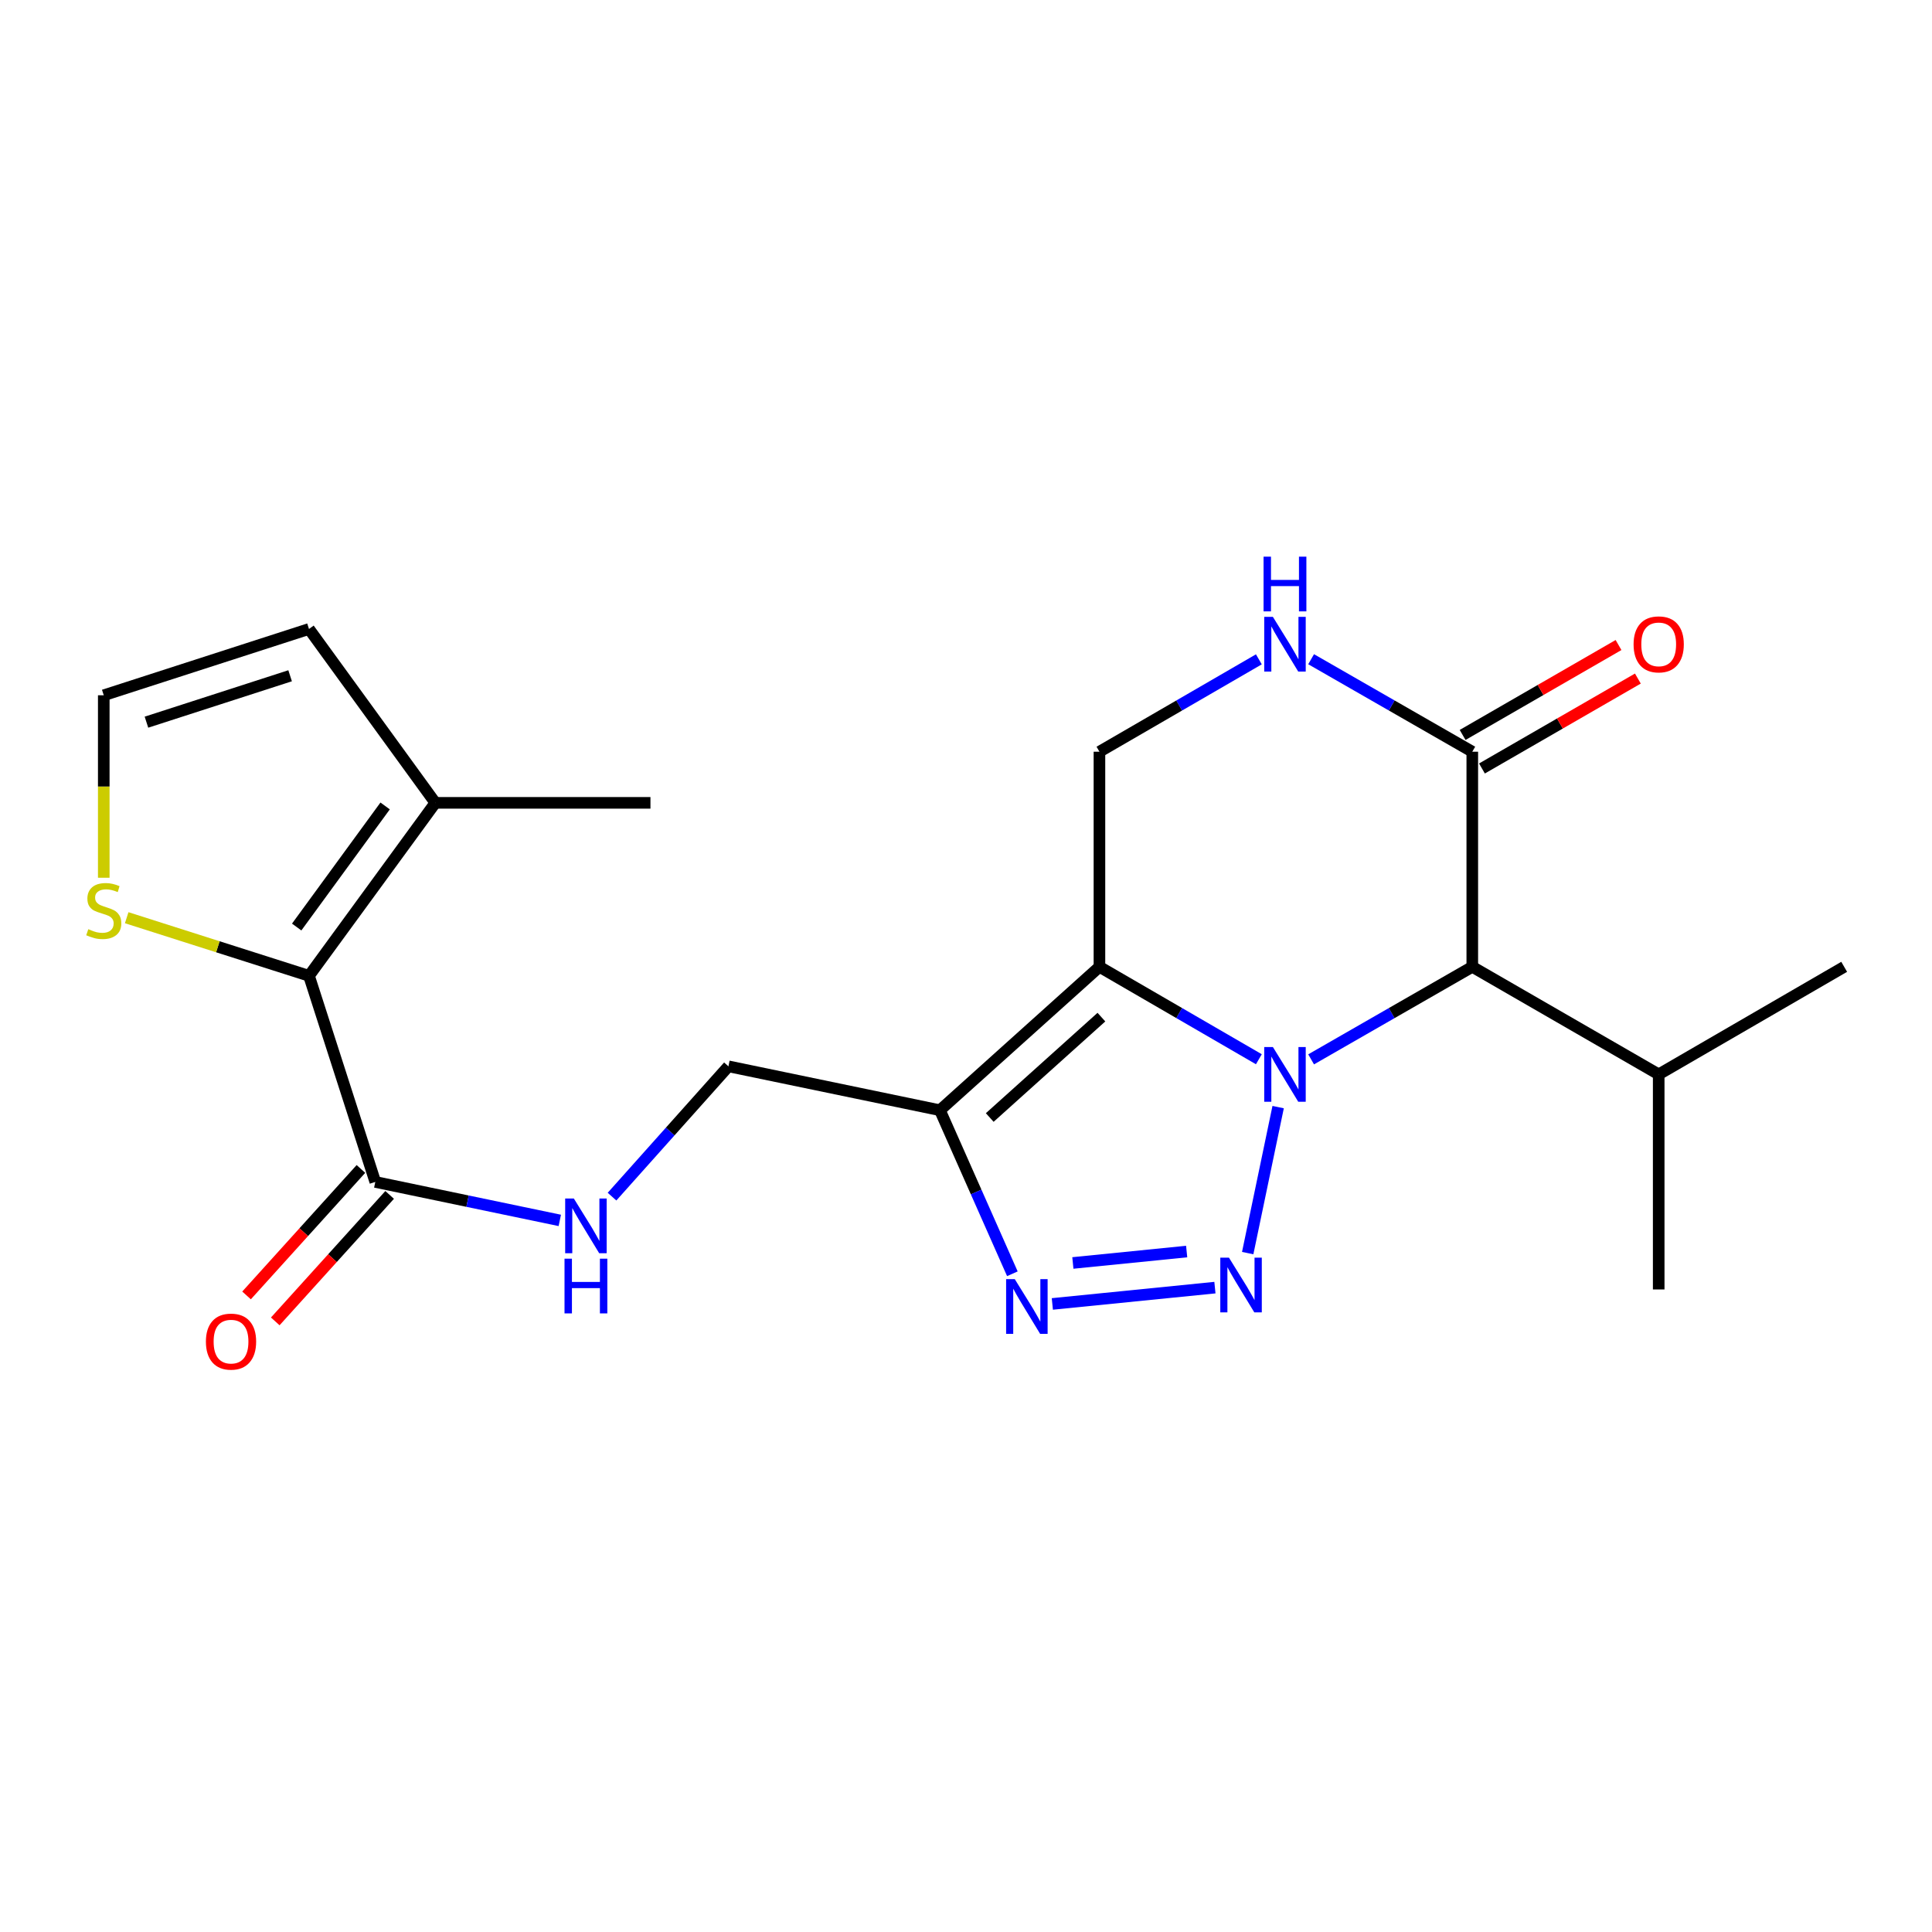 <?xml version='1.0' encoding='iso-8859-1'?>
<svg version='1.1' baseProfile='full'
              xmlns='http://www.w3.org/2000/svg'
                      xmlns:rdkit='http://www.rdkit.org/xml'
                      xmlns:xlink='http://www.w3.org/1999/xlink'
                  xml:space='preserve'
width='1000px' height='1000px' viewBox='0 0 1000 1000'>
<!-- END OF HEADER -->
<rect style='opacity:1.0;fill:#FFFFFF;stroke:none' width='1000' height='1000' x='0' y='0'> </rect>
<path class='bond-0' d='M 651.585,548.26 L 610.328,524.343' style='fill:none;fill-rule:evenodd;stroke:#0000FF;stroke-width:6px;stroke-linecap:butt;stroke-linejoin:miter;stroke-opacity:1' />
<path class='bond-0' d='M 610.328,524.343 L 569.07,500.425' style='fill:none;fill-rule:evenodd;stroke:#000000;stroke-width:6px;stroke-linecap:butt;stroke-linejoin:miter;stroke-opacity:1' />
<path class='bond-1' d='M 661.566,573.039 L 645.808,648.605' style='fill:none;fill-rule:evenodd;stroke:#0000FF;stroke-width:6px;stroke-linecap:butt;stroke-linejoin:miter;stroke-opacity:1' />
<path class='bond-4' d='M 678.635,548.323 L 720.344,524.374' style='fill:none;fill-rule:evenodd;stroke:#0000FF;stroke-width:6px;stroke-linecap:butt;stroke-linejoin:miter;stroke-opacity:1' />
<path class='bond-4' d='M 720.344,524.374 L 762.053,500.425' style='fill:none;fill-rule:evenodd;stroke:#000000;stroke-width:6px;stroke-linecap:butt;stroke-linejoin:miter;stroke-opacity:1' />
<path class='bond-2' d='M 569.07,500.425 L 486.502,574.655' style='fill:none;fill-rule:evenodd;stroke:#000000;stroke-width:6px;stroke-linecap:butt;stroke-linejoin:miter;stroke-opacity:1' />
<path class='bond-2' d='M 570.084,526.463 L 512.286,578.424' style='fill:none;fill-rule:evenodd;stroke:#000000;stroke-width:6px;stroke-linecap:butt;stroke-linejoin:miter;stroke-opacity:1' />
<path class='bond-8' d='M 569.07,500.425 L 569.07,389.087' style='fill:none;fill-rule:evenodd;stroke:#000000;stroke-width:6px;stroke-linecap:butt;stroke-linejoin:miter;stroke-opacity:1' />
<path class='bond-3' d='M 628.839,666.474 L 544.691,674.917' style='fill:none;fill-rule:evenodd;stroke:#0000FF;stroke-width:6px;stroke-linecap:butt;stroke-linejoin:miter;stroke-opacity:1' />
<path class='bond-3' d='M 614.216,647.799 L 555.312,653.709' style='fill:none;fill-rule:evenodd;stroke:#0000FF;stroke-width:6px;stroke-linecap:butt;stroke-linejoin:miter;stroke-opacity:1' />
<path class='bond-13' d='M 486.502,574.655 L 377.034,551.93' style='fill:none;fill-rule:evenodd;stroke:#000000;stroke-width:6px;stroke-linecap:butt;stroke-linejoin:miter;stroke-opacity:1' />
<path class='bond-22' d='M 486.502,574.655 L 505.252,616.978' style='fill:none;fill-rule:evenodd;stroke:#000000;stroke-width:6px;stroke-linecap:butt;stroke-linejoin:miter;stroke-opacity:1' />
<path class='bond-22' d='M 505.252,616.978 L 524.001,659.302' style='fill:none;fill-rule:evenodd;stroke:#0000FF;stroke-width:6px;stroke-linecap:butt;stroke-linejoin:miter;stroke-opacity:1' />
<path class='bond-5' d='M 762.053,500.425 L 762.053,389.087' style='fill:none;fill-rule:evenodd;stroke:#000000;stroke-width:6px;stroke-linecap:butt;stroke-linejoin:miter;stroke-opacity:1' />
<path class='bond-18' d='M 762.053,500.425 L 858.539,556.094' style='fill:none;fill-rule:evenodd;stroke:#000000;stroke-width:6px;stroke-linecap:butt;stroke-linejoin:miter;stroke-opacity:1' />
<path class='bond-7' d='M 762.053,389.087 L 720.344,365.148' style='fill:none;fill-rule:evenodd;stroke:#000000;stroke-width:6px;stroke-linecap:butt;stroke-linejoin:miter;stroke-opacity:1' />
<path class='bond-7' d='M 720.344,365.148 L 678.634,341.209' style='fill:none;fill-rule:evenodd;stroke:#0000FF;stroke-width:6px;stroke-linecap:butt;stroke-linejoin:miter;stroke-opacity:1' />
<path class='bond-16' d='M 767.059,397.767 L 807.41,374.496' style='fill:none;fill-rule:evenodd;stroke:#000000;stroke-width:6px;stroke-linecap:butt;stroke-linejoin:miter;stroke-opacity:1' />
<path class='bond-16' d='M 807.41,374.496 L 847.76,351.224' style='fill:none;fill-rule:evenodd;stroke:#FF0000;stroke-width:6px;stroke-linecap:butt;stroke-linejoin:miter;stroke-opacity:1' />
<path class='bond-16' d='M 757.047,380.407 L 797.397,357.135' style='fill:none;fill-rule:evenodd;stroke:#000000;stroke-width:6px;stroke-linecap:butt;stroke-linejoin:miter;stroke-opacity:1' />
<path class='bond-16' d='M 797.397,357.135 L 837.748,333.864' style='fill:none;fill-rule:evenodd;stroke:#FF0000;stroke-width:6px;stroke-linecap:butt;stroke-linejoin:miter;stroke-opacity:1' />
<path class='bond-6' d='M 159.936,505.079 L 194.251,611.764' style='fill:none;fill-rule:evenodd;stroke:#000000;stroke-width:6px;stroke-linecap:butt;stroke-linejoin:miter;stroke-opacity:1' />
<path class='bond-10' d='M 159.936,505.079 L 225.336,415.552' style='fill:none;fill-rule:evenodd;stroke:#000000;stroke-width:6px;stroke-linecap:butt;stroke-linejoin:miter;stroke-opacity:1' />
<path class='bond-10' d='M 153.563,479.829 L 199.343,417.16' style='fill:none;fill-rule:evenodd;stroke:#000000;stroke-width:6px;stroke-linecap:butt;stroke-linejoin:miter;stroke-opacity:1' />
<path class='bond-11' d='M 159.936,505.079 L 112.756,490.042' style='fill:none;fill-rule:evenodd;stroke:#000000;stroke-width:6px;stroke-linecap:butt;stroke-linejoin:miter;stroke-opacity:1' />
<path class='bond-11' d='M 112.756,490.042 L 65.576,475.004' style='fill:none;fill-rule:evenodd;stroke:#CCCC00;stroke-width:6px;stroke-linecap:butt;stroke-linejoin:miter;stroke-opacity:1' />
<path class='bond-23' d='M 651.585,341.272 L 610.328,365.18' style='fill:none;fill-rule:evenodd;stroke:#0000FF;stroke-width:6px;stroke-linecap:butt;stroke-linejoin:miter;stroke-opacity:1' />
<path class='bond-23' d='M 610.328,365.18 L 569.07,389.087' style='fill:none;fill-rule:evenodd;stroke:#000000;stroke-width:6px;stroke-linecap:butt;stroke-linejoin:miter;stroke-opacity:1' />
<path class='bond-9' d='M 194.251,611.764 L 242,621.721' style='fill:none;fill-rule:evenodd;stroke:#000000;stroke-width:6px;stroke-linecap:butt;stroke-linejoin:miter;stroke-opacity:1' />
<path class='bond-9' d='M 242,621.721 L 289.749,631.678' style='fill:none;fill-rule:evenodd;stroke:#0000FF;stroke-width:6px;stroke-linecap:butt;stroke-linejoin:miter;stroke-opacity:1' />
<path class='bond-17' d='M 186.819,605.042 L 157.215,637.775' style='fill:none;fill-rule:evenodd;stroke:#000000;stroke-width:6px;stroke-linecap:butt;stroke-linejoin:miter;stroke-opacity:1' />
<path class='bond-17' d='M 157.215,637.775 L 127.612,670.507' style='fill:none;fill-rule:evenodd;stroke:#FF0000;stroke-width:6px;stroke-linecap:butt;stroke-linejoin:miter;stroke-opacity:1' />
<path class='bond-17' d='M 201.682,618.485 L 172.079,651.217' style='fill:none;fill-rule:evenodd;stroke:#000000;stroke-width:6px;stroke-linecap:butt;stroke-linejoin:miter;stroke-opacity:1' />
<path class='bond-17' d='M 172.079,651.217 L 142.476,683.95' style='fill:none;fill-rule:evenodd;stroke:#FF0000;stroke-width:6px;stroke-linecap:butt;stroke-linejoin:miter;stroke-opacity:1' />
<path class='bond-15' d='M 225.336,415.552 L 159.936,325.558' style='fill:none;fill-rule:evenodd;stroke:#000000;stroke-width:6px;stroke-linecap:butt;stroke-linejoin:miter;stroke-opacity:1' />
<path class='bond-19' d='M 225.336,415.552 L 336.674,415.552' style='fill:none;fill-rule:evenodd;stroke:#000000;stroke-width:6px;stroke-linecap:butt;stroke-linejoin:miter;stroke-opacity:1' />
<path class='bond-14' d='M 53.708,454.318 L 53.708,407.095' style='fill:none;fill-rule:evenodd;stroke:#CCCC00;stroke-width:6px;stroke-linecap:butt;stroke-linejoin:miter;stroke-opacity:1' />
<path class='bond-14' d='M 53.708,407.095 L 53.708,359.872' style='fill:none;fill-rule:evenodd;stroke:#000000;stroke-width:6px;stroke-linecap:butt;stroke-linejoin:miter;stroke-opacity:1' />
<path class='bond-12' d='M 316.781,619.378 L 346.908,585.654' style='fill:none;fill-rule:evenodd;stroke:#0000FF;stroke-width:6px;stroke-linecap:butt;stroke-linejoin:miter;stroke-opacity:1' />
<path class='bond-12' d='M 346.908,585.654 L 377.034,551.93' style='fill:none;fill-rule:evenodd;stroke:#000000;stroke-width:6px;stroke-linecap:butt;stroke-linejoin:miter;stroke-opacity:1' />
<path class='bond-24' d='M 53.708,359.872 L 159.936,325.558' style='fill:none;fill-rule:evenodd;stroke:#000000;stroke-width:6px;stroke-linecap:butt;stroke-linejoin:miter;stroke-opacity:1' />
<path class='bond-24' d='M 75.803,373.795 L 150.162,349.775' style='fill:none;fill-rule:evenodd;stroke:#000000;stroke-width:6px;stroke-linecap:butt;stroke-linejoin:miter;stroke-opacity:1' />
<path class='bond-20' d='M 858.539,556.094 L 858.539,667.421' style='fill:none;fill-rule:evenodd;stroke:#000000;stroke-width:6px;stroke-linecap:butt;stroke-linejoin:miter;stroke-opacity:1' />
<path class='bond-21' d='M 858.539,556.094 L 954.545,500.425' style='fill:none;fill-rule:evenodd;stroke:#000000;stroke-width:6px;stroke-linecap:butt;stroke-linejoin:miter;stroke-opacity:1' />
<path  class='atom-0' d='M 658.84 541.934
L 668.12 556.934
Q 669.04 558.414, 670.52 561.094
Q 672 563.774, 672.08 563.934
L 672.08 541.934
L 675.84 541.934
L 675.84 570.254
L 671.96 570.254
L 662 553.854
Q 660.84 551.934, 659.6 549.734
Q 658.4 547.534, 658.04 546.854
L 658.04 570.254
L 654.36 570.254
L 654.36 541.934
L 658.84 541.934
' fill='#0000FF'/>
<path  class='atom-2' d='M 636.104 650.957
L 645.384 665.957
Q 646.304 667.437, 647.784 670.117
Q 649.264 672.797, 649.344 672.957
L 649.344 650.957
L 653.104 650.957
L 653.104 679.277
L 649.224 679.277
L 639.264 662.877
Q 638.104 660.957, 636.864 658.757
Q 635.664 656.557, 635.304 655.877
L 635.304 679.277
L 631.624 679.277
L 631.624 650.957
L 636.104 650.957
' fill='#0000FF'/>
<path  class='atom-4' d='M 525.245 662.079
L 534.525 677.079
Q 535.445 678.559, 536.925 681.239
Q 538.405 683.919, 538.485 684.079
L 538.485 662.079
L 542.245 662.079
L 542.245 690.399
L 538.365 690.399
L 528.405 673.999
Q 527.245 672.079, 526.005 669.879
Q 524.805 667.679, 524.445 666.999
L 524.445 690.399
L 520.765 690.399
L 520.765 662.079
L 525.245 662.079
' fill='#0000FF'/>
<path  class='atom-8' d='M 658.84 319.28
L 668.12 334.28
Q 669.04 335.76, 670.52 338.44
Q 672 341.12, 672.08 341.28
L 672.08 319.28
L 675.84 319.28
L 675.84 347.6
L 671.96 347.6
L 662 331.2
Q 660.84 329.28, 659.6 327.08
Q 658.4 324.88, 658.04 324.2
L 658.04 347.6
L 654.36 347.6
L 654.36 319.28
L 658.84 319.28
' fill='#0000FF'/>
<path  class='atom-8' d='M 654.02 288.128
L 657.86 288.128
L 657.86 300.168
L 672.34 300.168
L 672.34 288.128
L 676.18 288.128
L 676.18 316.448
L 672.34 316.448
L 672.34 303.368
L 657.86 303.368
L 657.86 316.448
L 654.02 316.448
L 654.02 288.128
' fill='#0000FF'/>
<path  class='atom-12' d='M 45.708 480.941
Q 46.028 481.061, 47.348 481.621
Q 48.668 482.181, 50.108 482.541
Q 51.588 482.861, 53.028 482.861
Q 55.708 482.861, 57.268 481.581
Q 58.828 480.261, 58.828 477.981
Q 58.828 476.421, 58.028 475.461
Q 57.268 474.501, 56.068 473.981
Q 54.868 473.461, 52.868 472.861
Q 50.348 472.101, 48.828 471.381
Q 47.348 470.661, 46.268 469.141
Q 45.228 467.621, 45.228 465.061
Q 45.228 461.501, 47.628 459.301
Q 50.068 457.101, 54.868 457.101
Q 58.148 457.101, 61.868 458.661
L 60.948 461.741
Q 57.548 460.341, 54.988 460.341
Q 52.228 460.341, 50.708 461.501
Q 49.188 462.621, 49.228 464.581
Q 49.228 466.101, 49.988 467.021
Q 50.788 467.941, 51.908 468.461
Q 53.068 468.981, 54.988 469.581
Q 57.548 470.381, 59.068 471.181
Q 60.588 471.981, 61.668 473.621
Q 62.788 475.221, 62.788 477.981
Q 62.788 481.901, 60.148 484.021
Q 57.548 486.101, 53.188 486.101
Q 50.668 486.101, 48.748 485.541
Q 46.868 485.021, 44.628 484.101
L 45.708 480.941
' fill='#CCCC00'/>
<path  class='atom-13' d='M 297.013 620.339
L 306.293 635.339
Q 307.213 636.819, 308.693 639.499
Q 310.173 642.179, 310.253 642.339
L 310.253 620.339
L 314.013 620.339
L 314.013 648.659
L 310.133 648.659
L 300.173 632.259
Q 299.013 630.339, 297.773 628.139
Q 296.573 625.939, 296.213 625.259
L 296.213 648.659
L 292.533 648.659
L 292.533 620.339
L 297.013 620.339
' fill='#0000FF'/>
<path  class='atom-13' d='M 292.193 651.491
L 296.033 651.491
L 296.033 663.531
L 310.513 663.531
L 310.513 651.491
L 314.353 651.491
L 314.353 679.811
L 310.513 679.811
L 310.513 666.731
L 296.033 666.731
L 296.033 679.811
L 292.193 679.811
L 292.193 651.491
' fill='#0000FF'/>
<path  class='atom-17' d='M 845.539 333.52
Q 845.539 326.72, 848.899 322.92
Q 852.259 319.12, 858.539 319.12
Q 864.819 319.12, 868.179 322.92
Q 871.539 326.72, 871.539 333.52
Q 871.539 340.4, 868.139 344.32
Q 864.739 348.2, 858.539 348.2
Q 852.299 348.2, 848.899 344.32
Q 845.539 340.44, 845.539 333.52
M 858.539 345
Q 862.859 345, 865.179 342.12
Q 867.539 339.2, 867.539 333.52
Q 867.539 327.96, 865.179 325.16
Q 862.859 322.32, 858.539 322.32
Q 854.219 322.32, 851.859 325.12
Q 849.539 327.92, 849.539 333.52
Q 849.539 339.24, 851.859 342.12
Q 854.219 345, 858.539 345
' fill='#FF0000'/>
<path  class='atom-18' d='M 106.576 694.412
Q 106.576 687.612, 109.936 683.812
Q 113.296 680.012, 119.576 680.012
Q 125.856 680.012, 129.216 683.812
Q 132.576 687.612, 132.576 694.412
Q 132.576 701.292, 129.176 705.212
Q 125.776 709.092, 119.576 709.092
Q 113.336 709.092, 109.936 705.212
Q 106.576 701.332, 106.576 694.412
M 119.576 705.892
Q 123.896 705.892, 126.216 703.012
Q 128.576 700.092, 128.576 694.412
Q 128.576 688.852, 126.216 686.052
Q 123.896 683.212, 119.576 683.212
Q 115.256 683.212, 112.896 686.012
Q 110.576 688.812, 110.576 694.412
Q 110.576 700.132, 112.896 703.012
Q 115.256 705.892, 119.576 705.892
' fill='#FF0000'/>
</svg>
